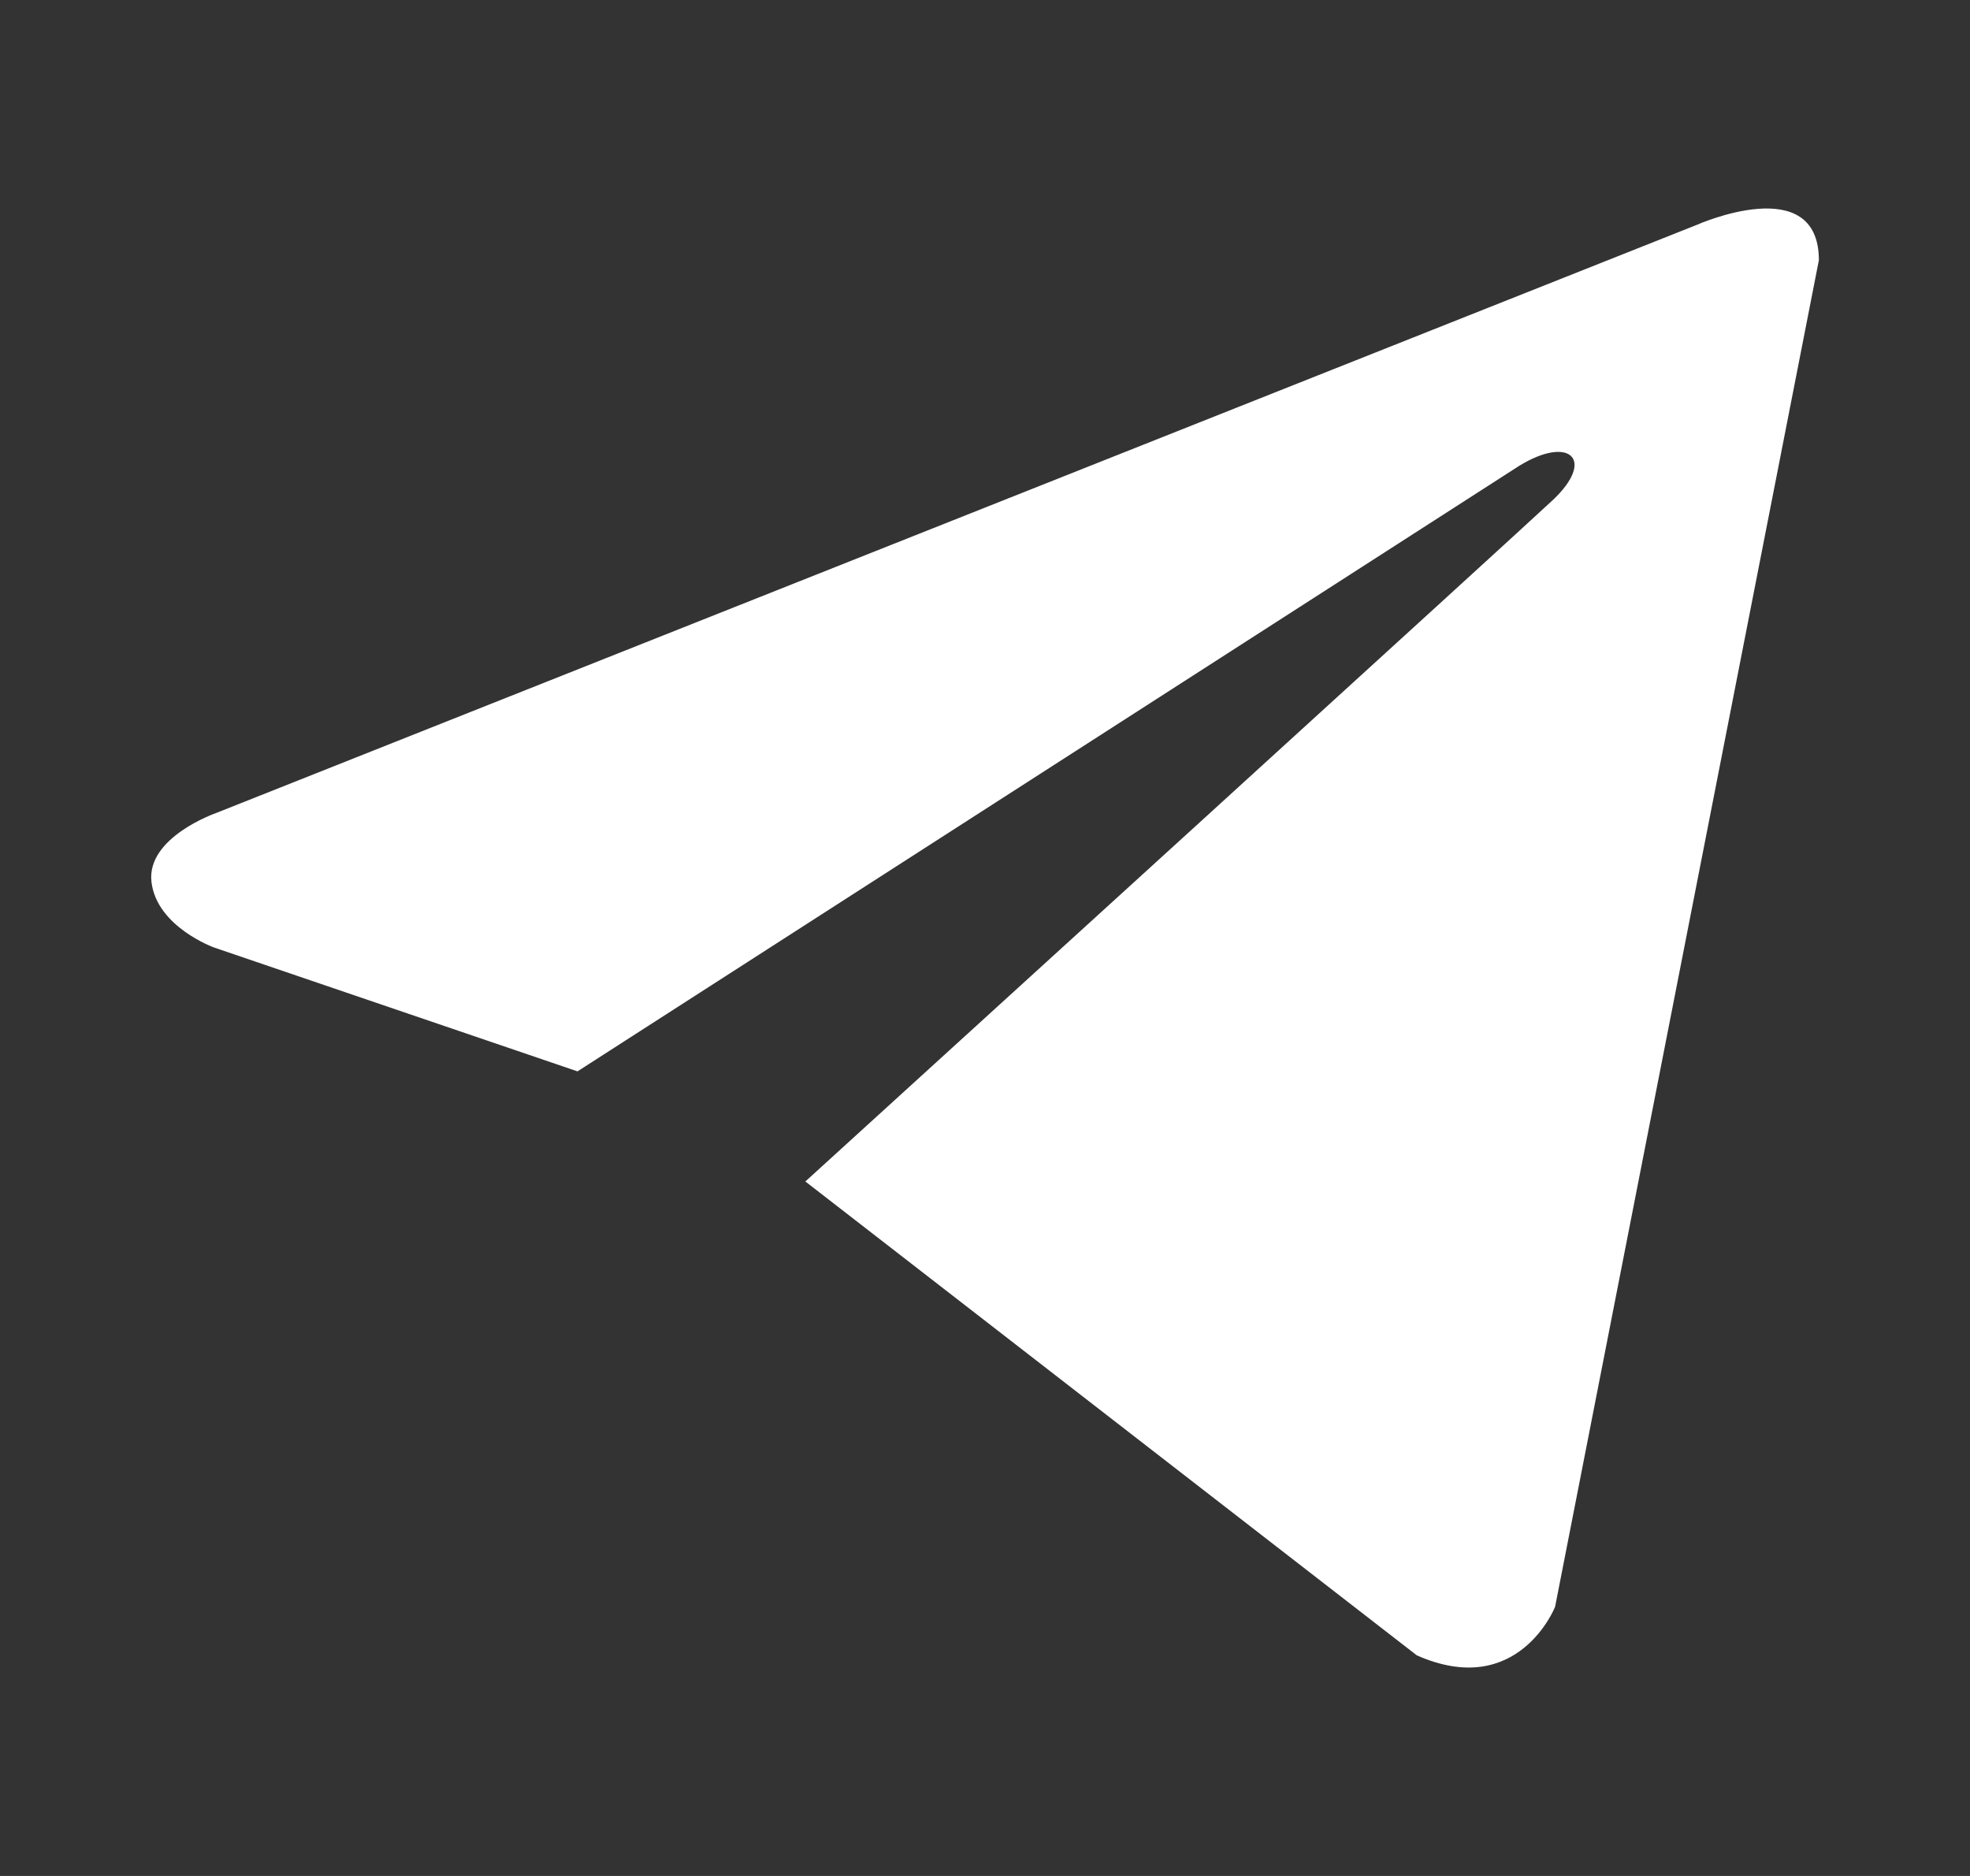 <svg width="21" height="20" viewBox="0 0 21 20" fill="none" xmlns="http://www.w3.org/2000/svg">
<rect x="0" y="0" width="21" height="20" fill="#333333" stroke="none"/>
<path d="M19.389 2.774L16.577 17.131C16.577 17.131 16.184 18.126 15.103 17.648L8.585 12.596C9.461 11.799 16.257 5.611 16.554 5.33C17.014 4.896 16.729 4.638 16.195 4.966L6.156 11.422L2.283 10.102C2.283 10.102 1.673 9.883 1.615 9.405C1.556 8.927 2.303 8.668 2.303 8.668L18.091 2.396C18.091 2.396 19.389 1.818 19.389 2.774Z" fill="white"/>
</svg>
